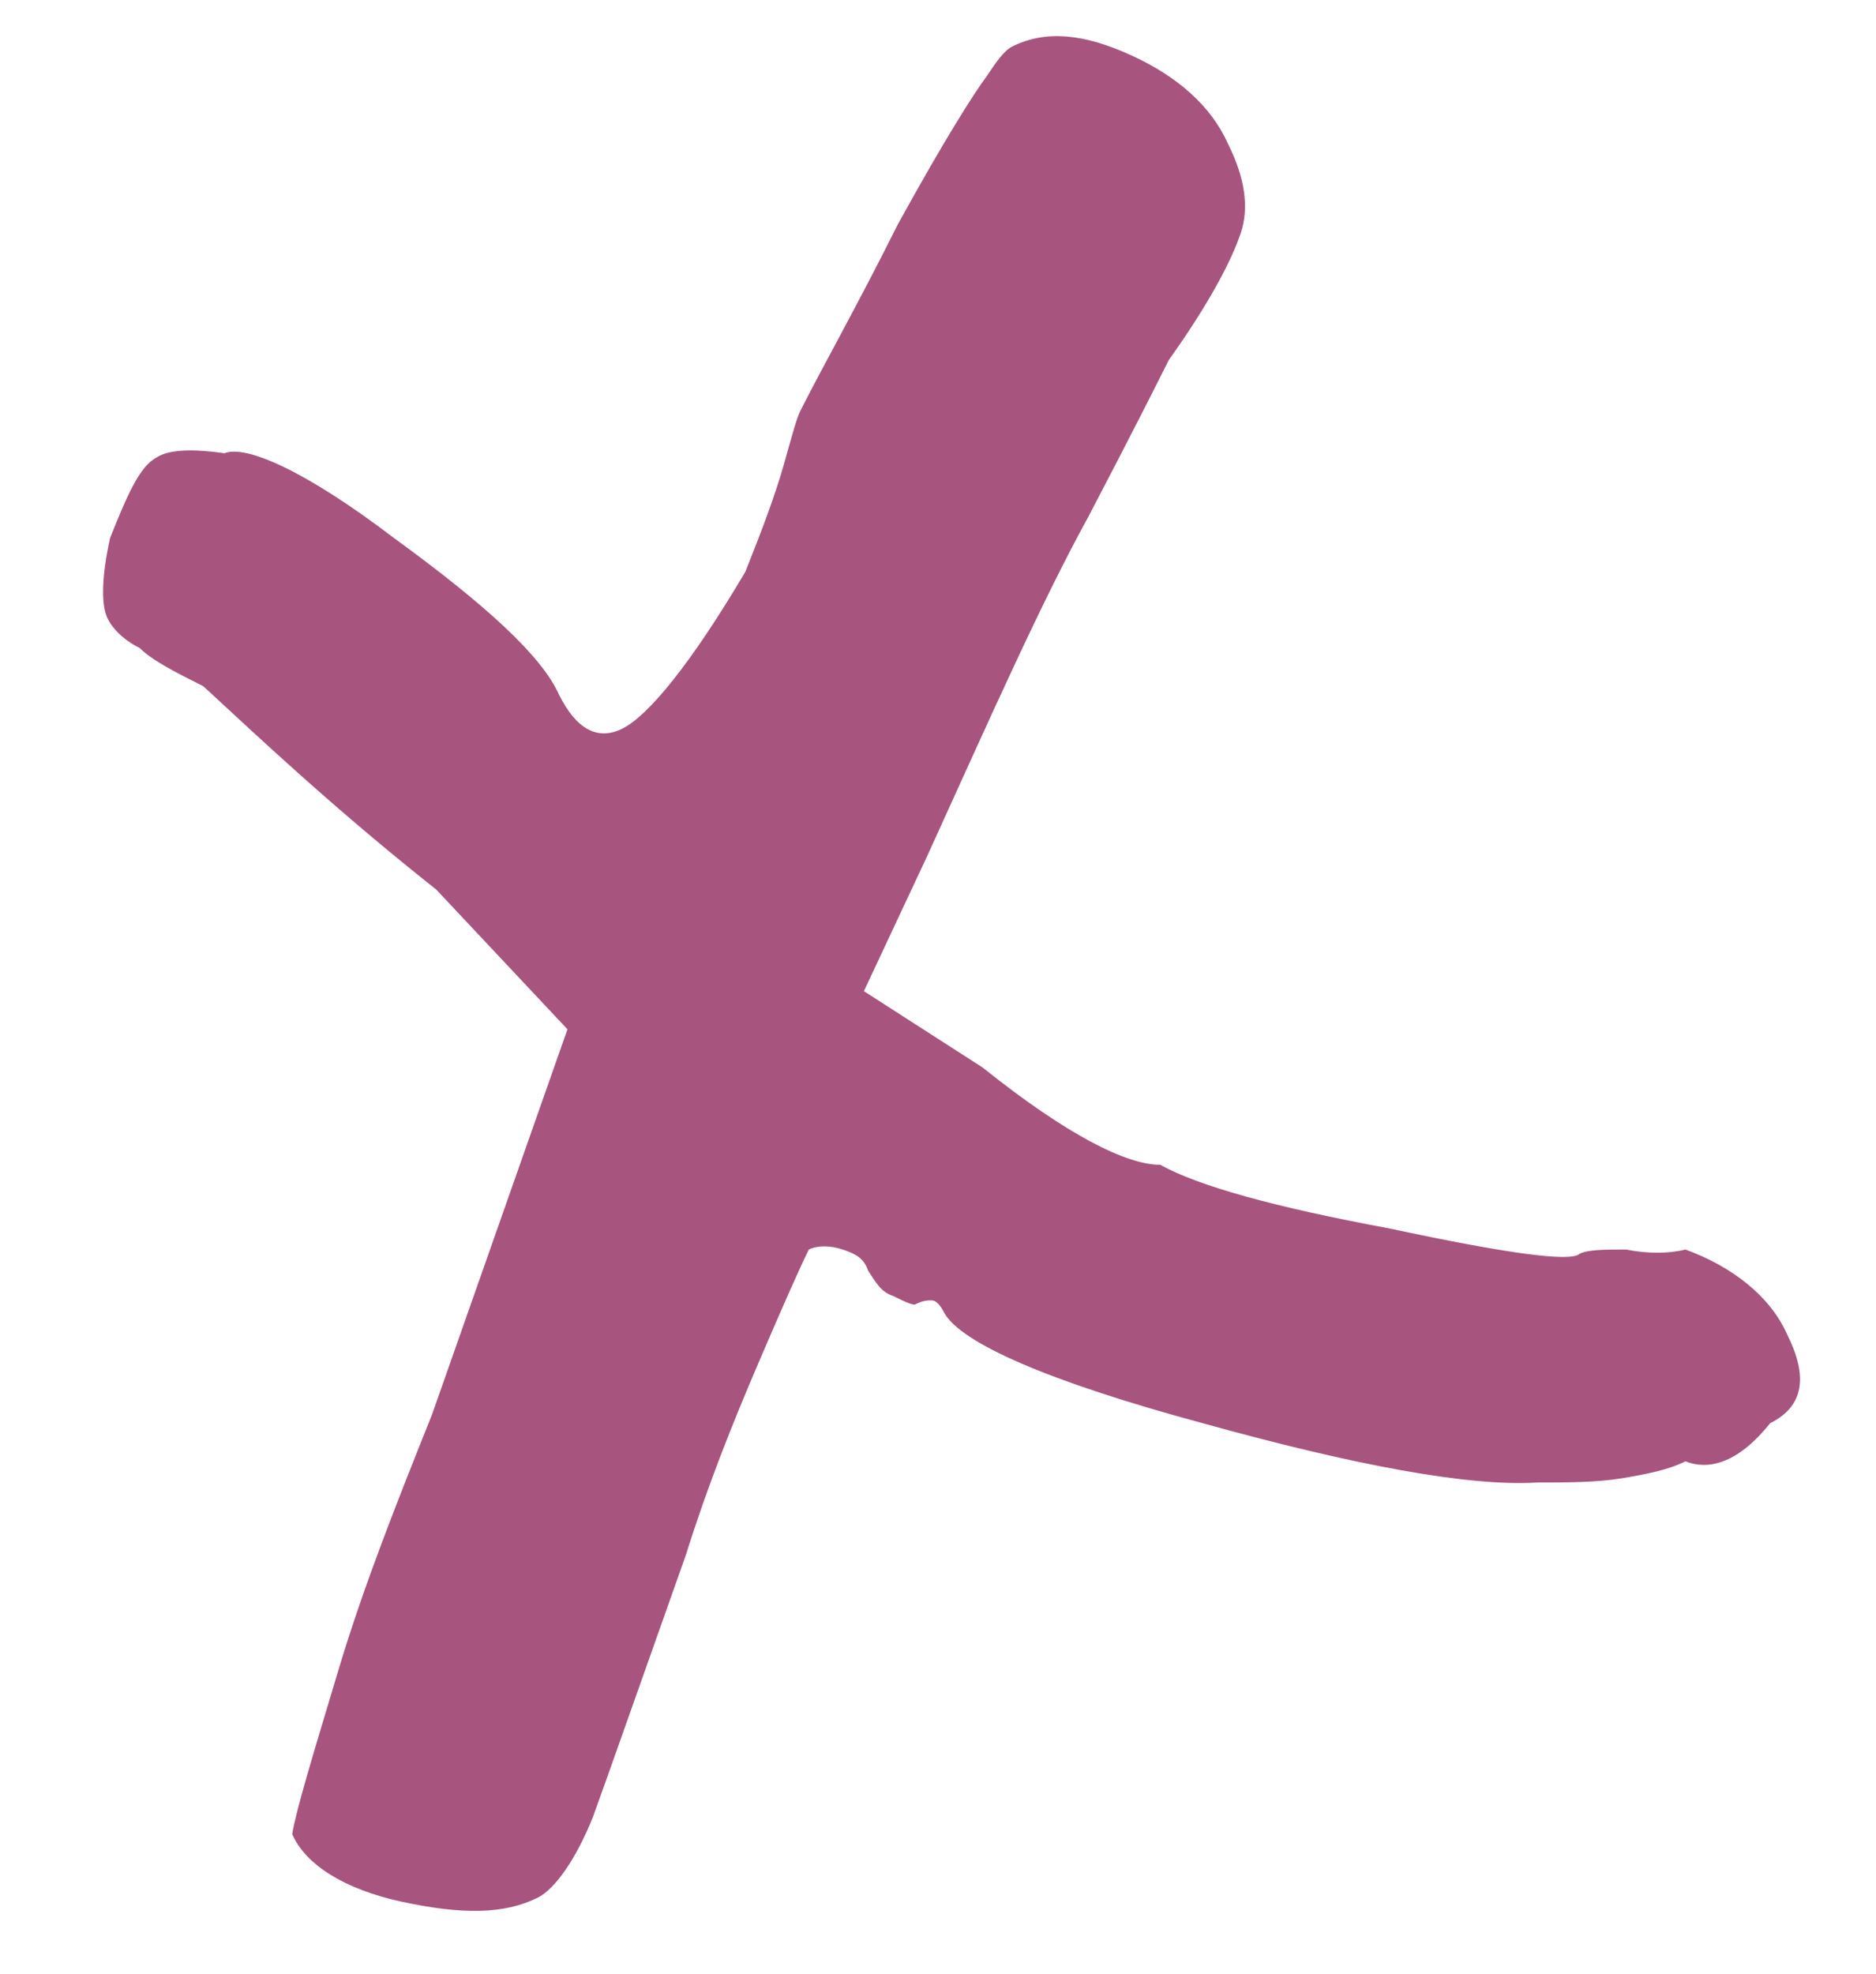 <?xml version="1.0" encoding="utf-8"?>
<!-- Generator: Adobe Illustrator 26.0.1, SVG Export Plug-In . SVG Version: 6.00 Build 0)  -->
<svg version="1.1" id="Layer_1" xmlns="http://www.w3.org/2000/svg" xmlns:xlink="http://www.w3.org/1999/xlink" x="0px" y="0px"
	 viewBox="0 0 44.3 46.6" style="enable-background:new 0 0 44.3 46.6;" xml:space="preserve">
<style type="text/css">
	.st0{enable-background:new    ;}
	.st1{fill:#A7557E;}
</style>
<g class="st0">
	<path class="st1" d="M39.8,34.5c-0.4,0.2-0.9,0.3-1.5,0.4c-0.6,0.1-1.3,0.1-2,0.1c-1.6,0.1-4.3-0.4-7.9-1.4c-3.7-1-5.7-1.9-6.1-2.6
		c-0.1-0.2-0.2-0.3-0.3-0.3c-0.1,0-0.2,0-0.4,0.1c-0.1,0-0.3-0.1-0.5-0.2c-0.3-0.1-0.4-0.3-0.6-0.6c-0.1-0.3-0.3-0.4-0.6-0.5
		c-0.3-0.1-0.6-0.1-0.8,0c-0.2,0.4-0.6,1.3-1.2,2.7c-0.6,1.4-1.2,2.9-1.7,4.5c-1.1,3.1-1.8,5.1-2.2,6.2c-0.4,1-0.9,1.7-1.3,1.9
		c-0.8,0.4-1.8,0.4-3.2,0.1c-1.4-0.3-2.3-0.9-2.6-1.6c0.1-0.6,0.5-1.9,1.1-3.9c0.6-2,1.4-4,2.2-6l3.2-9.1L10.3,21
		c-2.4-1.9-4.2-3.6-5.5-4.8c-0.6-0.3-1.2-0.6-1.5-0.9c-0.4-0.2-0.7-0.5-0.8-0.8c-0.1-0.3-0.1-0.9,0.1-1.8c0.4-1,0.7-1.7,1.1-1.9
		c0.3-0.2,0.9-0.2,1.6-0.1c0.5-0.2,1.9,0.4,4,2c2.2,1.6,3.5,2.8,3.9,3.7c0.4,0.8,0.9,1.1,1.5,0.8c0.6-0.3,1.6-1.5,2.9-3.7
		c0.4-1,0.7-1.8,0.9-2.5c0.2-0.7,0.3-1.1,0.4-1.3c0.5-1,1.3-2.4,2.3-4.4c1.1-2,1.8-3.1,2.1-3.5c0.2-0.3,0.4-0.6,0.6-0.7
		c0.8-0.4,1.7-0.3,2.8,0.2c1.1,0.5,1.9,1.2,2.3,2.1c0.4,0.8,0.5,1.5,0.3,2.1c-0.2,0.6-0.7,1.6-1.7,3c-0.2,0.4-0.8,1.6-1.9,3.7
		c-1.1,2-2.3,4.7-3.8,8l-1.5,3.2l2.8,1.8c2,1.6,3.4,2.3,4.2,2.3c0.9,0.5,2.7,1,5.4,1.5c2.8,0.6,4.3,0.8,4.5,0.6
		c0.2-0.1,0.6-0.1,1.1-0.1c0.5,0.1,1,0.1,1.4,0c1.1,0.4,2,1.1,2.4,2c0.5,1,0.4,1.7-0.4,2.1C41,34.6,40.3,34.7,39.8,34.5z"/>
</g>
</svg>
